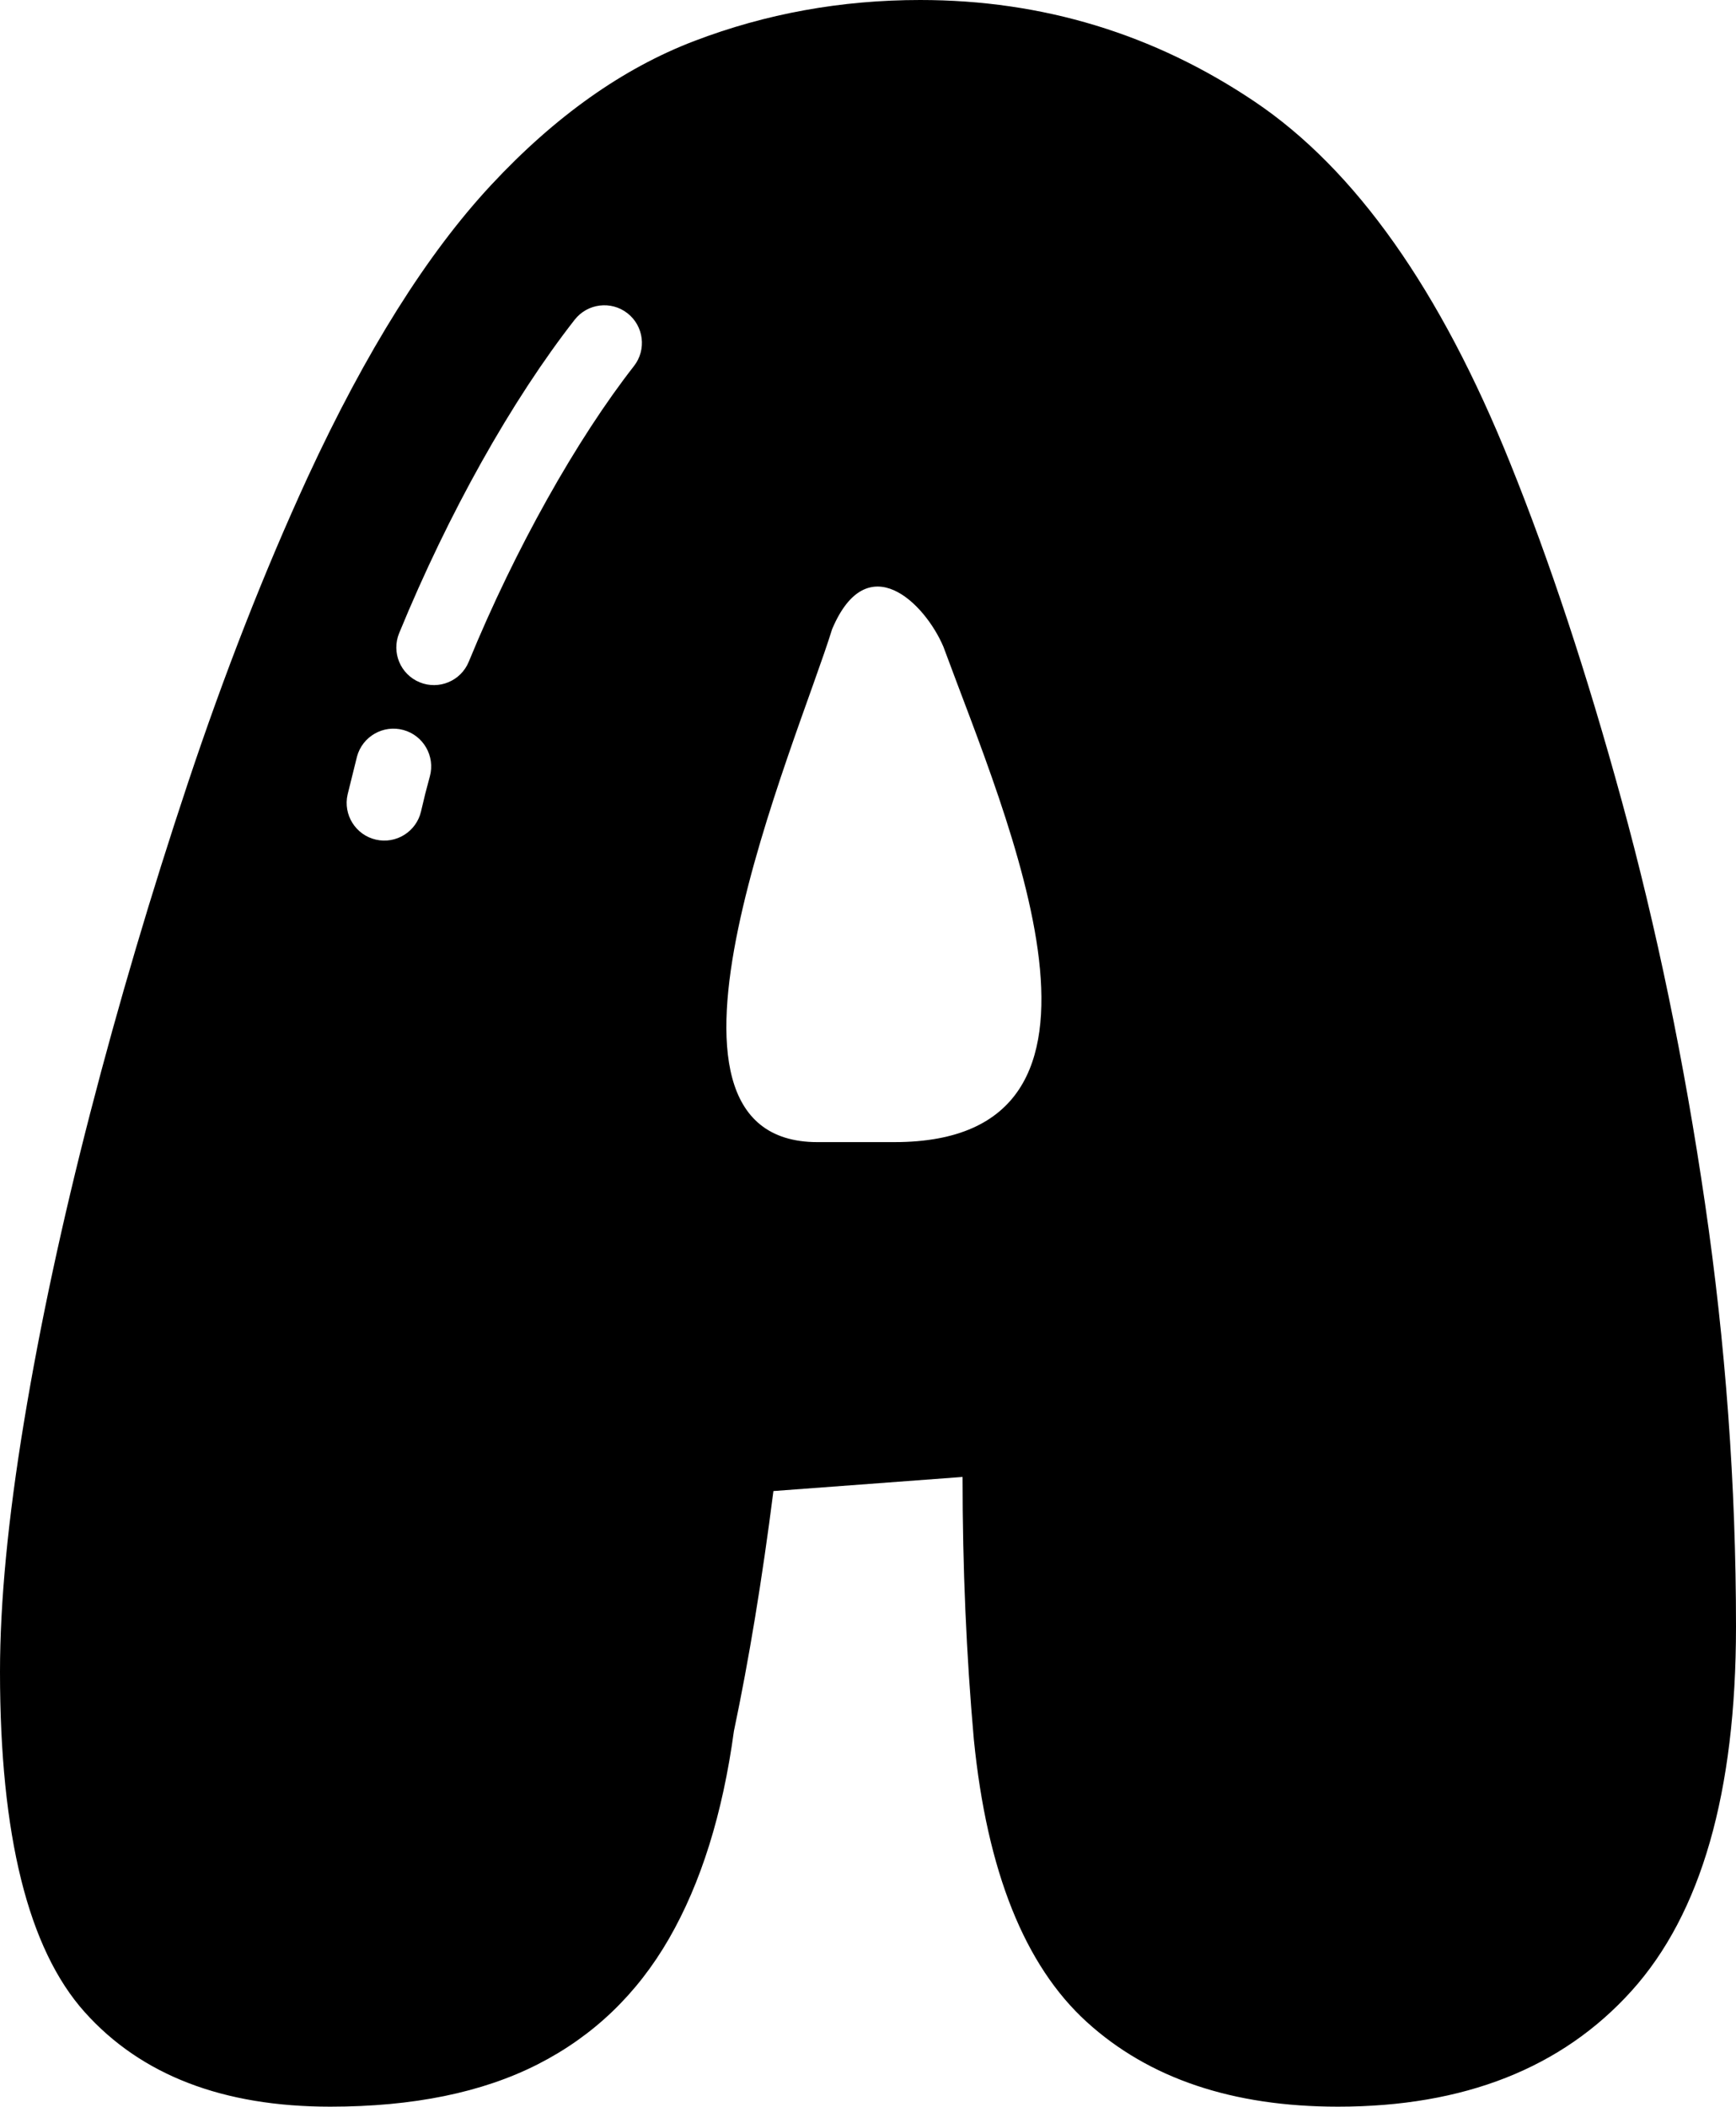 <svg xmlns="http://www.w3.org/2000/svg" shape-rendering="geometricPrecision" text-rendering="geometricPrecision" image-rendering="optimizeQuality" fill-rule="evenodd" clip-rule="evenodd" viewBox="0 0 422 511.892"><path d="M367.104 112.534c9.606 23.79 18.643 51.123 27.106 82.002 8.463 30.875 15.211 63.47 20.242 97.781 5.032 34.307 7.548 68.618 7.548 102.925 0 40.258-8.463 69.764-25.39 88.518-16.926 18.758-40.712 28.132-71.36 28.132-25.621 0-45.975-6.859-61.075-20.585-15.09-13.722-24.242-36.596-27.443-68.617-1.831-20.585-2.747-41.855-2.747-63.813l-45.975 3.427c-2.742 21.501-5.947 40.943-9.605 58.327-2.743 20.127-8.006 36.939-15.78 50.434-7.779 13.494-18.416 23.674-31.911 30.537-13.495 6.858-30.306 10.29-50.433 10.29-26.074 0-45.975-7.659-59.696-22.985C6.858 473.58 0 446.021 0 406.221c0-16.927 1.942-37.169 5.832-60.728 3.889-23.559 9.263-48.602 16.122-75.134 6.863-26.532 14.757-53.18 23.674-79.944 8.921-26.758 18.642-51.575 29.164-74.449 14.179-30.648 29.048-54.322 44.601-71.018 15.553-16.7 32.022-28.364 49.406-34.995C186.184 3.316 204.479 0 223.695 0c29.733 0 56.838 8.237 81.313 24.706 24.474 16.469 45.169 45.743 62.096 87.828zM139.695 77.691c3.108-3.977 8.857-4.684 12.834-1.576 3.978 3.107 4.685 8.856 1.577 12.833-6.807 8.704-14.054 19.771-21.126 32.41-6.789 12.131-13.319 25.534-19.035 39.445-1.919 4.671-7.266 6.9-11.937 4.981-4.671-1.919-6.9-7.266-4.98-11.937 6.09-14.822 12.93-28.886 19.96-41.451 7.427-13.278 15.215-25.131 22.707-34.705zM86.784 183.83c1.322-4.889 6.368-7.779 11.256-6.457 4.889 1.323 7.779 6.369 6.457 11.257l-1.115 4.2-1.031 4.31c-1.129 4.925-6.045 8.01-10.97 6.881-4.926-1.128-8.011-6.044-6.882-10.97l2.285-9.221zm111.932 93.688h18.689c62.314 0 27.471-78.126 11.923-120.373-4.491-10.577-18.471-24.548-27.05-4.273-8.561 27.767-51.132 124.646-3.562 124.646z"/></svg>
